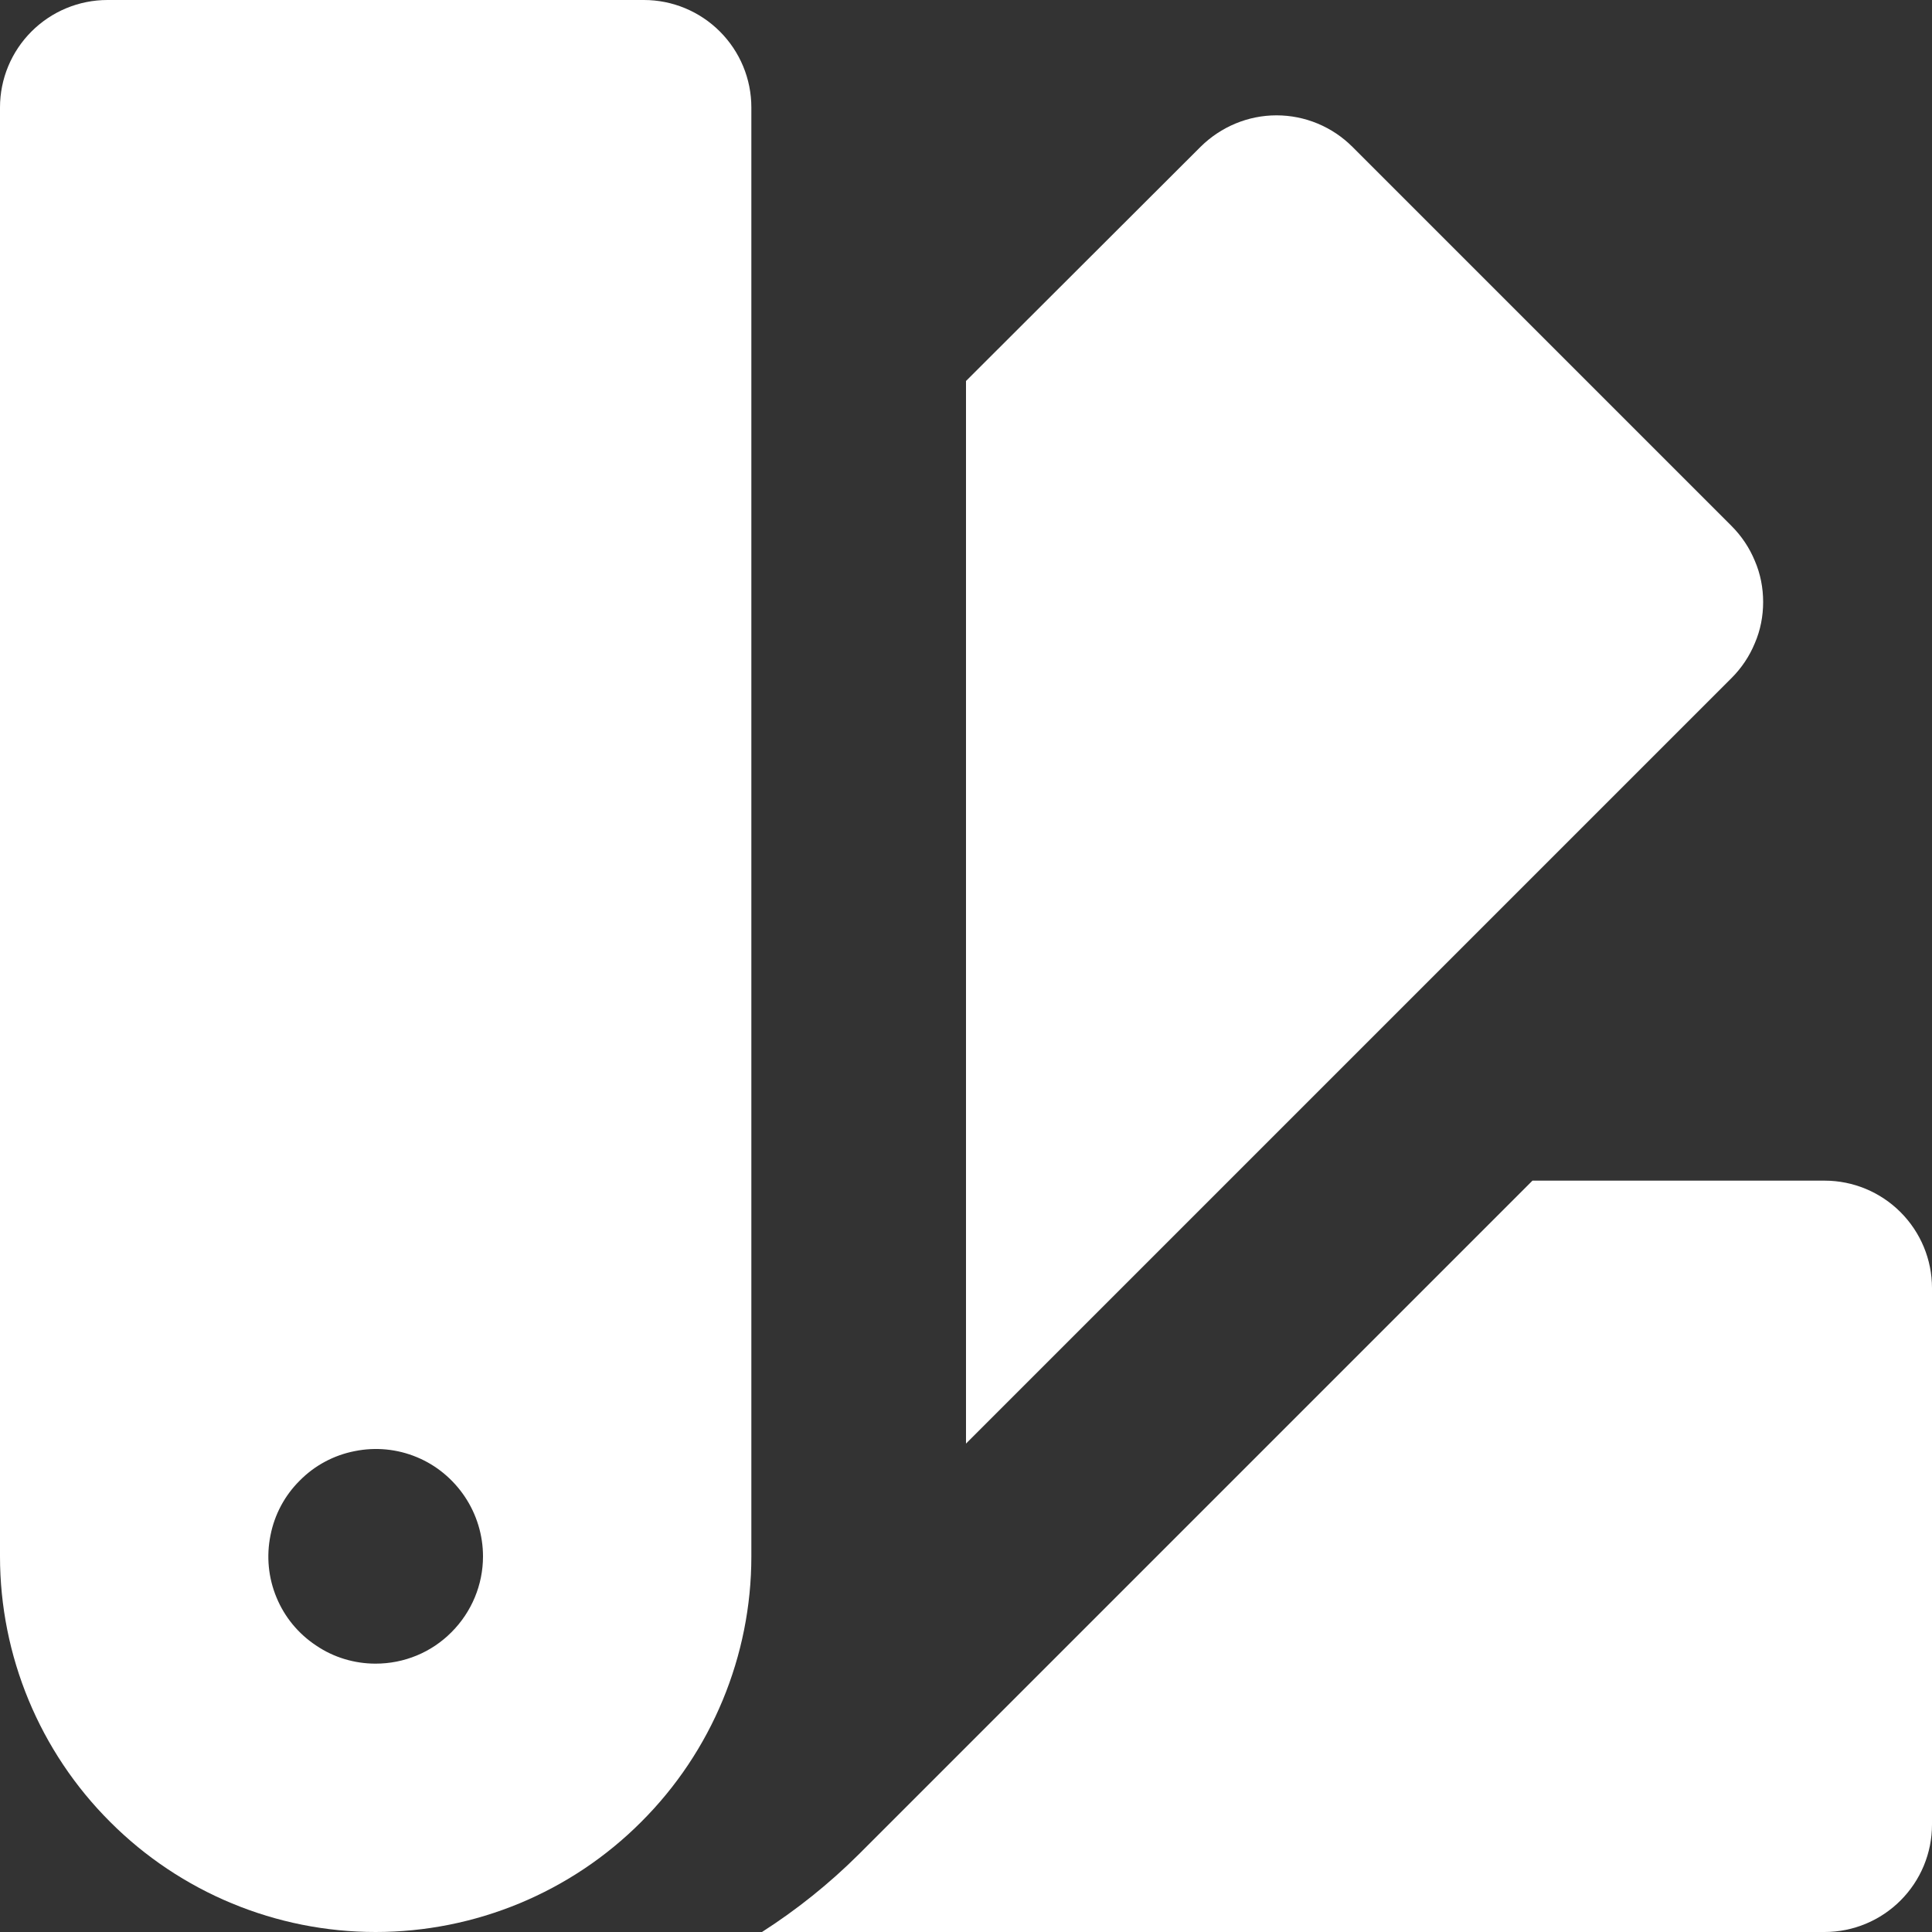 <svg width="10" height="10" viewBox="0 0 10 10" fill="none" xmlns="http://www.w3.org/2000/svg">
<rect x="0" y="0" width="10" height="10" fill="#333333" stroke="none"/>
<path d="M9.444 6.111H7.932L4.444 9.599C4.292 9.75 4.125 9.884 3.944 10H9.444C9.592 10 9.733 9.941 9.837 9.837C9.941 9.733 10 9.592 10 9.444V6.667C10 6.519 9.941 6.378 9.837 6.274C9.733 6.17 9.592 6.111 9.444 6.111Z" fill="white"/>
<path d="M3.333 0H0.556C0.408 0 0.267 0.059 0.163 0.163C0.059 0.267 0 0.408 0 0.556V8.056C1.08675e-08 8.571 0.205 9.066 0.57 9.43C0.934 9.795 1.429 10 1.944 10C2.46 10 2.955 9.795 3.319 9.43C3.684 9.066 3.889 8.571 3.889 8.056V0.556C3.889 0.408 3.83 0.267 3.726 0.163C3.622 0.059 3.481 0 3.333 0ZM1.944 8.611C1.835 8.611 1.727 8.579 1.636 8.517C1.544 8.456 1.473 8.37 1.431 8.268C1.389 8.167 1.378 8.055 1.4 7.947C1.421 7.839 1.474 7.74 1.552 7.663C1.629 7.585 1.728 7.532 1.836 7.511C1.944 7.489 2.056 7.5 2.157 7.542C2.259 7.584 2.345 7.656 2.406 7.747C2.467 7.838 2.5 7.946 2.5 8.056C2.5 8.203 2.441 8.344 2.337 8.448C2.233 8.553 2.092 8.611 1.944 8.611Z" fill="white"/>
<path d="M8.962 2.722L7 0.76C6.896 0.656 6.755 0.597 6.607 0.597C6.46 0.597 6.319 0.656 6.214 0.76L5 1.972V7.472L8.962 3.51C9.014 3.458 9.055 3.397 9.083 3.329C9.112 3.262 9.126 3.189 9.126 3.116C9.126 3.043 9.112 2.97 9.083 2.903C9.055 2.835 9.014 2.774 8.962 2.722Z" fill="white"/>
</svg>

